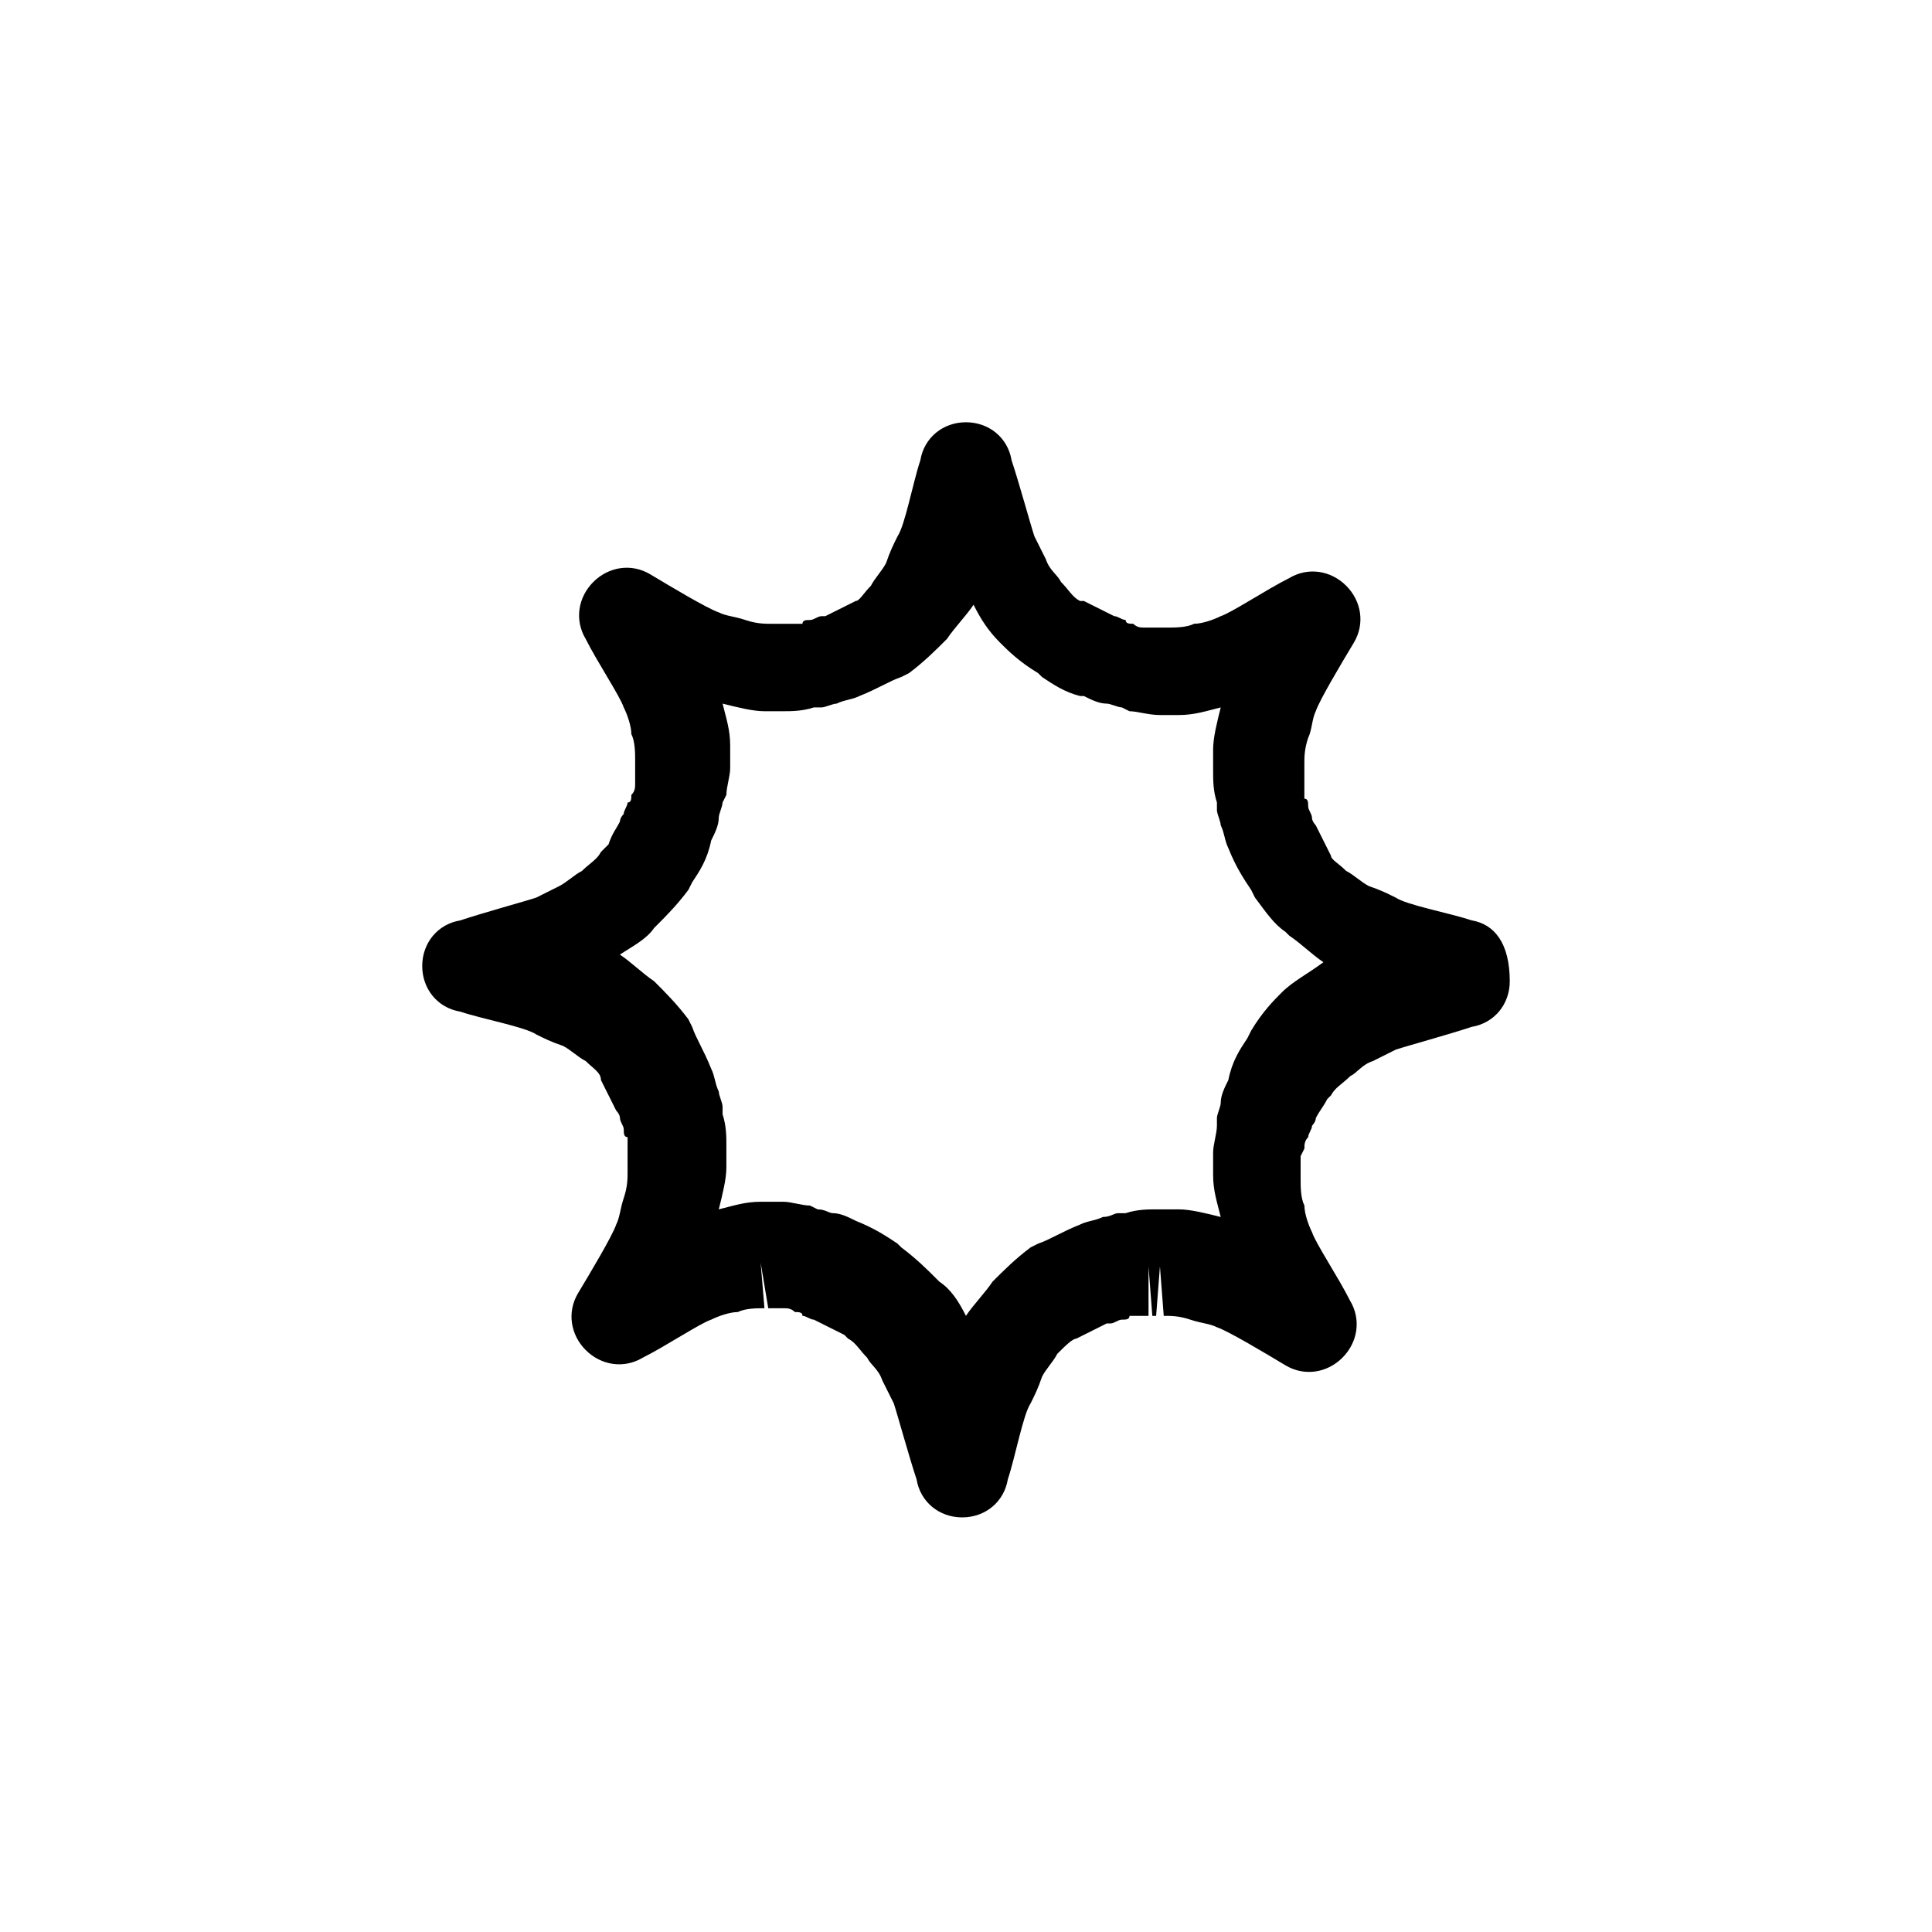 <?xml version="1.0" encoding="UTF-8"?>
<!-- The Best Svg Icon site in the world: iconSvg.co, Visit us! https://iconsvg.co -->
<svg fill="#000000" width="800px" height="800px" version="1.1" viewBox="144 144 512 512" xmlns="http://www.w3.org/2000/svg">
 <path d="m534.01 387.91c-6.047-2.016-17.129-4.031-20.152-6.047-2.016-1.008-4.031-2.016-7.055-3.023-2.016-1.008-4.031-3.023-6.047-4.031-2.016-2.016-4.031-3.023-4.031-4.031l-1.008-2.016c-1.008-2.016-2.016-4.031-3.023-6.047 0 0-1.008-1.008-1.008-2.016 0-1.008-1.008-2.016-1.008-3.023s0-2.016-1.008-2.016v-2.016-3.023-2.016-2.016c0-2.016 0-4.031 1.008-7.055 1.008-2.016 1.008-5.039 2.016-7.055 1.008-3.023 7.055-13.098 10.078-18.137 3.023-5.039 2.016-11.082-2.016-15.113s-10.078-5.039-15.113-2.016c-6.047 3.023-15.113 9.07-18.137 10.078-2.016 1.008-5.039 2.016-7.055 2.016-2.016 1.008-5.039 1.008-7.055 1.008h-1.008-1.008-2.016-2.016c-1.008 0-2.016 0-3.023-1.008-1.008 0-2.016 0-2.016-1.008-1.008 0-2.016-1.008-3.023-1.008l-2.016-1.008c-2.016-1.008-4.031-2.016-6.047-3.023l-1 0.008c-2.016-1.008-3.023-3.023-5.039-5.039-1.008-2.016-3.023-3.023-4.031-6.047-1.008-2.016-2.016-4.031-3.023-6.047-1.008-3.023-4.031-14.105-6.047-20.152-1.008-6.047-6.047-10.078-12.09-10.078-6.047 0-11.082 4.031-12.09 10.078-2.016 6.047-4.031 17.129-6.047 20.152-1.008 2.016-2.016 4.031-3.023 7.055-1.008 2.016-3.023 4.031-4.031 6.047-2.016 2.016-3.023 4.031-4.031 4.031l-2.016 1.008c-2.016 1.008-4.031 2.016-6.047 3.023h-1.008c-1.008 0-2.016 1.008-3.023 1.008-1.008 0-2.016 0-2.016 1.008h-2.016-3.023-1.008-1.008-1.008c-2.016 0-4.031 0-7.055-1.008-3.023-1.008-5.039-1.008-7.055-2.016-3.023-1.008-13.098-7.055-18.137-10.078-5.039-3.023-11.082-2.016-15.113 2.016s-5.039 10.078-2.016 15.113c3.023 6.047 9.07 15.113 10.078 18.137 1.008 2.016 2.016 5.039 2.016 7.055 1.008 2.016 1.008 5.039 1.008 7.055v2.016 2.016 2.016c0 1.008 0 2.016-1.008 3.023 0 1.008 0 2.016-1.008 2.016 0 1.008-1.008 2.016-1.008 3.023 0 0-1.008 1.008-1.008 2.016-1.008 2.016-2.016 3.023-3.023 6.047l-2.008 2.012c-1.008 2.016-3.023 3.023-5.039 5.039-2.016 1.008-4.031 3.023-6.047 4.031-2.016 1.008-4.031 2.016-6.047 3.023-3.023 1.008-14.105 4.031-20.152 6.047-6.047 1.008-10.078 6.047-10.078 12.09 0 6.047 4.031 11.082 10.078 12.09 6.047 2.016 17.129 4.031 20.152 6.047 2.016 1.008 4.031 2.016 7.055 3.023 2.016 1.008 4.031 3.023 6.047 4.031 2.016 2.016 4.031 3.023 4.031 5.039l1.008 2.016c1.008 2.016 2.016 4.031 3.023 6.047 0 0 1.008 1.008 1.008 2.016 0 1.008 1.008 2.016 1.008 3.023 0 1.008 0 2.016 1.008 2.016v2.016 3.023 2.016 2.016c0 2.016 0 4.031-1.008 7.055-1.008 3.023-1.008 5.039-2.016 7.055-1.008 3.023-7.055 13.098-10.078 18.137-3.023 5.039-2.016 11.082 2.016 15.113s10.078 5.039 15.113 2.016c6.047-3.023 15.113-9.07 18.137-10.078 2.016-1.008 5.039-2.016 7.055-2.016 2.016-1.008 5.039-1.008 7.055-1.008l-1.008-12.09 2.016 12.09h2.016 2.016c1.008 0 2.016 0 3.023 1.008 1.008 0 2.016 0 2.016 1.008 1.008 0 2.016 1.008 3.023 1.008l2.016 1.008c2.016 1.008 4.031 2.016 6.047 3.023l1.008 1.008c2.016 1.008 3.023 3.023 5.039 5.039 1.008 2.016 3.023 3.023 4.031 6.047 1.008 2.016 2.016 4.031 3.023 6.047 1.008 3.023 4.031 14.105 6.047 20.152 1.008 6.047 6.047 10.078 12.09 10.078 6.047 0 11.082-4.031 12.09-10.078 2.016-6.047 4.031-17.129 6.047-20.152 1.008-2.016 2.016-4.031 3.023-7.055 1.008-2.016 3.023-4.031 4.031-6.047 2.016-2.016 4.031-4.031 5.039-4.031l2.016-1.008c2.016-1.008 4.031-2.016 6.047-3.023h1.008c1.008 0 2.016-1.008 3.023-1.008 1.008 0 2.016 0 2.016-1.008h2.016 3.023v-13.098l1.008 13.098h1.008l1.008-13.098 1.008 13.098c2.016 0 4.031 0 7.055 1.008 3.023 1.008 5.039 1.008 7.055 2.016 3.023 1.008 13.098 7.055 18.137 10.078 5.039 3.023 11.082 2.016 15.113-2.016s5.039-10.078 2.016-15.113c-3.023-6.047-9.07-15.113-10.078-18.137-1.008-2.016-2.016-5.039-2.016-7.055-1.008-2.016-1.008-5.039-1.008-7.055v-2.016-2.016-2.016l1.008-2.016c0-1.008 0-2.016 1.008-3.023 0-1.008 1.008-2.016 1.008-3.023 0 0 1.008-1.008 1.008-2.016 1.008-2.016 2.016-3.023 3.023-5.039l1.008-1.008c1.008-2.016 3.023-3.023 5.039-5.039 2.016-1.008 3.023-3.023 6.047-4.031 2.016-1.008 4.031-2.016 6.047-3.023 3.023-1.008 14.105-4.031 20.152-6.047 6.047-1.008 10.078-6.047 10.078-12.09-0.016-10.078-4.047-15.117-10.094-16.125zm-50.379 19.145c-2.016 2.016-5.039 5.039-8.062 10.078l-1.008 2.016c-2.016 3.023-4.031 6.047-5.039 11.082-1.008 2.016-2.016 4.031-2.016 6.047 0 1.008-1.008 3.023-1.008 4.031v2.016c0 2.016-1.008 5.039-1.008 7.055v3.023 3.023c0 4.031 1.008 7.055 2.016 11.082-4.031-1.008-8.062-2.016-11.082-2.016h-2.016-1.008-2.016-1.008c-2.016 0-5.039 0-8.062 1.008h-2.016c-1.008 0-2.016 1.008-4.031 1.008-2.016 1.008-4.031 1.008-6.047 2.016-5.039 2.016-8.062 4.031-11.082 5.039l-2.016 1.008c-4.031 3.023-7.055 6.047-10.078 9.07-2.016 3.023-5.039 6.047-7.055 9.07-2.016-4.031-4.031-7.055-7.055-9.07l-1.008-1.008c-2.016-2.016-5.039-5.039-9.07-8.062l-1.008-1.008c-3.023-2.016-6.047-4.031-11.082-6.047-2.016-1.008-4.031-2.016-6.047-2.016-1.008 0-2.016-1.008-4.031-1.008l-2.016-1.008c-2.016 0-5.039-1.008-7.055-1.008h-1.008-2.016-1.008-2.016c-4.031 0-7.055 1.008-11.082 2.016 1.008-4.031 2.016-8.062 2.016-11.082v-3.023-3.023c0-2.016 0-5.039-1.008-8.062v-2.016c0-1.008-1.008-3.023-1.008-4.031-1.008-2.016-1.008-4.031-2.016-6.047-2.016-5.039-4.031-8.062-5.039-11.082l-1.008-2.016c-3.023-4.031-6.047-7.055-9.07-10.078-3.023-2.016-6.047-5.039-9.07-7.055 3.023-2.016 7.055-4.031 9.07-7.055l1.008-1.008c2.016-2.016 5.039-5.039 8.062-9.07l1.008-2.016c2.016-3.023 4.031-6.047 5.039-11.082 1.008-2.016 2.016-4.031 2.016-6.047 0-1.008 1.008-3.023 1.008-4.031l1.008-2.016c0-2.016 1.008-5.039 1.008-7.055v-3.023-3.023c0-4.031-1.008-7.055-2.016-11.082 4.031 1.008 8.062 2.016 11.082 2.016h2.016 3.023c2.016 0 5.039 0 8.062-1.008h2.016c1.008 0 3.023-1.008 4.031-1.008 2.016-1.008 4.031-1.008 6.047-2.016 5.039-2.016 8.062-4.031 11.082-5.039l2.016-1.008c4.031-3.023 7.055-6.047 10.078-9.07 2.016-3.023 5.039-6.047 7.055-9.07 2.016 4.031 4.031 7.055 7.055 10.078 2.016 2.016 5.039 5.039 10.078 8.062l1.008 1.008c3.023 2.016 6.047 4.031 10.078 5.039h1.008c2.016 1.008 4.031 2.016 6.047 2.016 1.008 0 3.023 1.008 4.031 1.008l2.016 1.008c2.016 0 5.039 1.008 8.062 1.008h3.023 2.016c4.031 0 7.055-1.008 11.082-2.016-1.008 4.031-2.016 8.062-2.016 11.082v3.023 3.023c0 2.016 0 5.039 1.008 8.062v2.016c0 1.008 1.008 3.023 1.008 4.031 1.008 2.016 1.008 4.031 2.016 6.047 2.016 5.039 4.031 8.062 6.047 11.082l1.008 2.016c3.023 4.031 5.039 7.055 8.062 9.07l1.008 1.008c3.023 2.016 6.047 5.039 9.07 7.055-4.039 3.027-8.07 5.039-11.09 8.062z"/>
</svg>